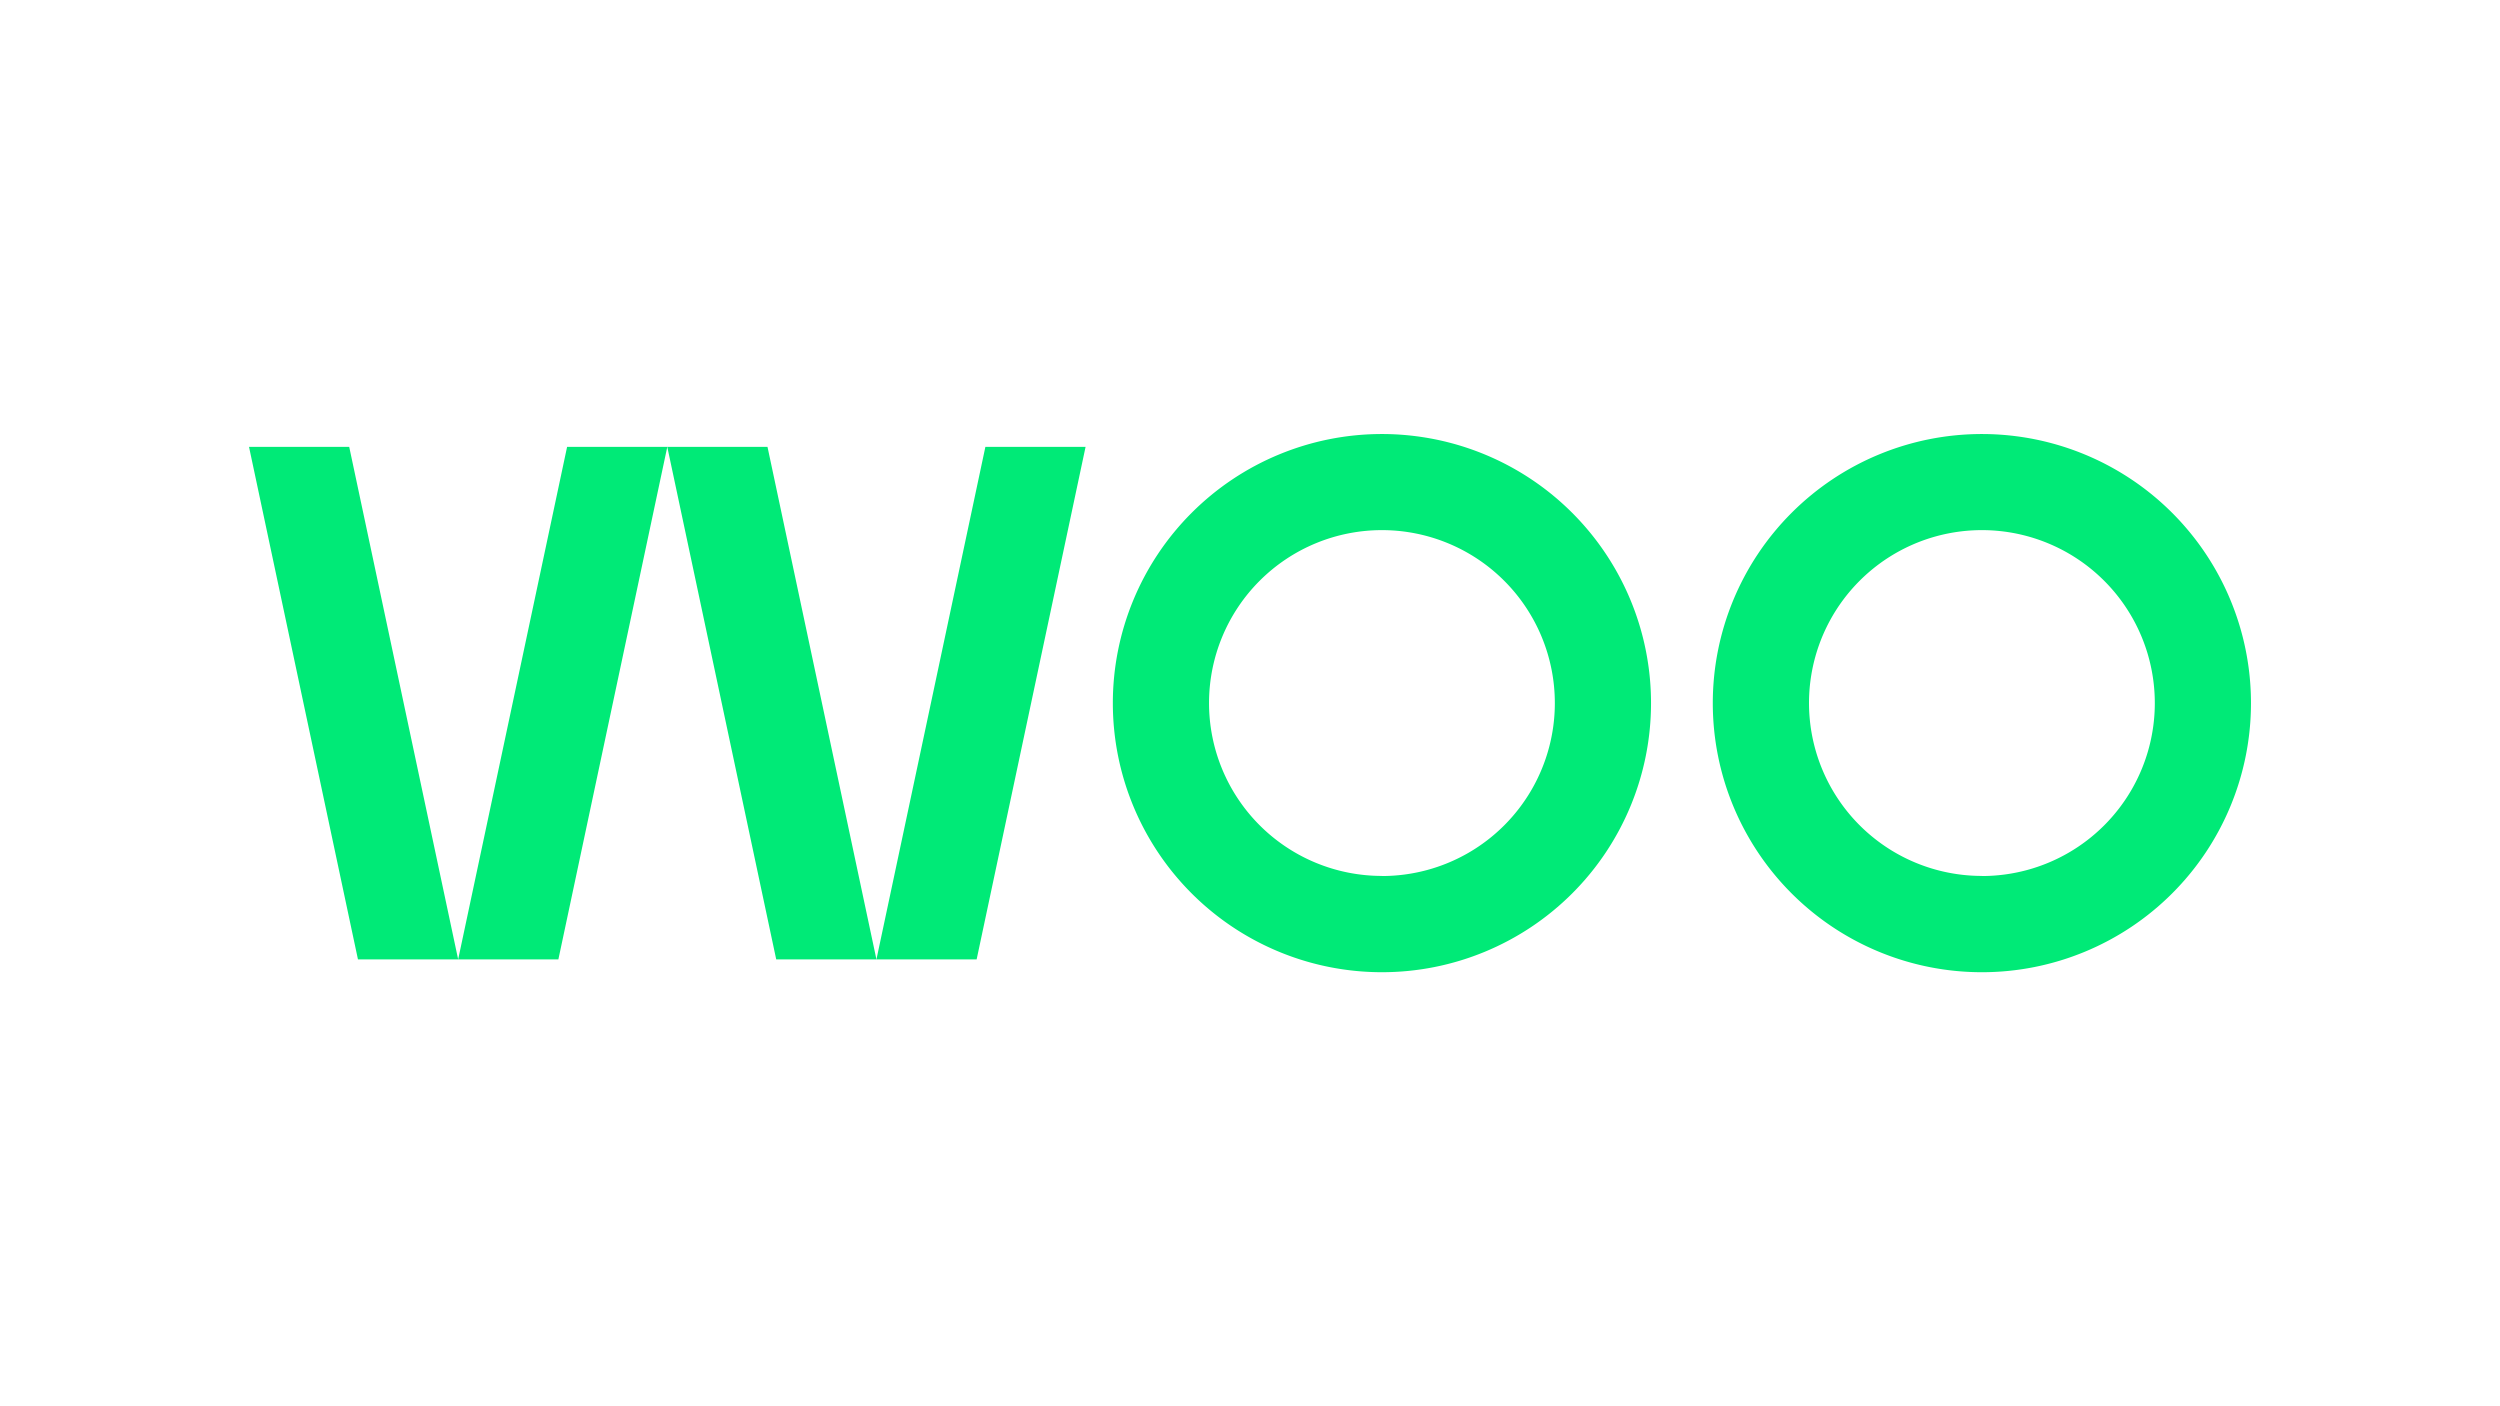 <svg xmlns="http://www.w3.org/2000/svg" viewBox="0 0 1024 576"><rect x="0" y="0" width="1024" height="576" fill="#333333" stroke="none"/><defs><style>.cls-1,.cls-3{fill:#fff;}.cls-1{stroke:#000;stroke-miterlimit:10;stroke-width:5px;}.cls-2{fill:#fc0000;}.cls-4{fill:#00ea77;}</style></defs><title>WOO</title><g id="Layer_1" data-name="Layer 1"><rect class="cls-1" x="-423" y="-682" width="1023.75" height="910"></rect><rect class="cls-1" x="600.75" y="-682" width="1023.75" height="910"></rect><rect class="cls-1" x="-423" y="228" width="1023.75" height="910"></rect><rect class="cls-1" x="600.75" y="228" width="1023.75" height="910"></rect></g><g id="Layer_3" data-name="Layer 3"><rect x="-12708" y="-212.34" width="16383.8" height="454.04"></rect></g><g id="Layer_2" data-name="Layer 2"><rect class="cls-2" x="-968.97" y="-667.76" width="2743.15" height="1558.47"></rect><rect class="cls-3" x="-102.93" y="-120.35" width="1258.21" height="812.94"></rect><polygon class="cls-4" points="358.99 392.97 400.03 392.97 444.65 183.05 403.61 183.05 358.99 392.97"></polygon><polygon class="cls-4" points="358.99 392.97 317.94 392.97 273.32 183.05 314.37 183.05 358.99 392.97"></polygon><polygon class="cls-4" points="187.66 392.97 228.71 392.97 273.32 183.05 232.28 183.05 187.66 392.97"></polygon><polygon class="cls-4" points="187.66 392.97 146.62 392.97 102 183.05 143.04 183.05 187.66 392.97"></polygon><path class="cls-4" d="M566,177.78A110.22,110.22,0,1,0,676.26,288,110.22,110.22,0,0,0,566,177.78Zm0,181A70.82,70.82,0,1,1,636.86,288,70.82,70.82,0,0,1,566,358.82Z"></path><path class="cls-4" d="M811.78,177.78A110.22,110.22,0,1,0,922,288,110.22,110.22,0,0,0,811.78,177.78Zm0,181A70.82,70.82,0,1,1,882.61,288,70.82,70.82,0,0,1,811.78,358.82Z"></path></g></svg>